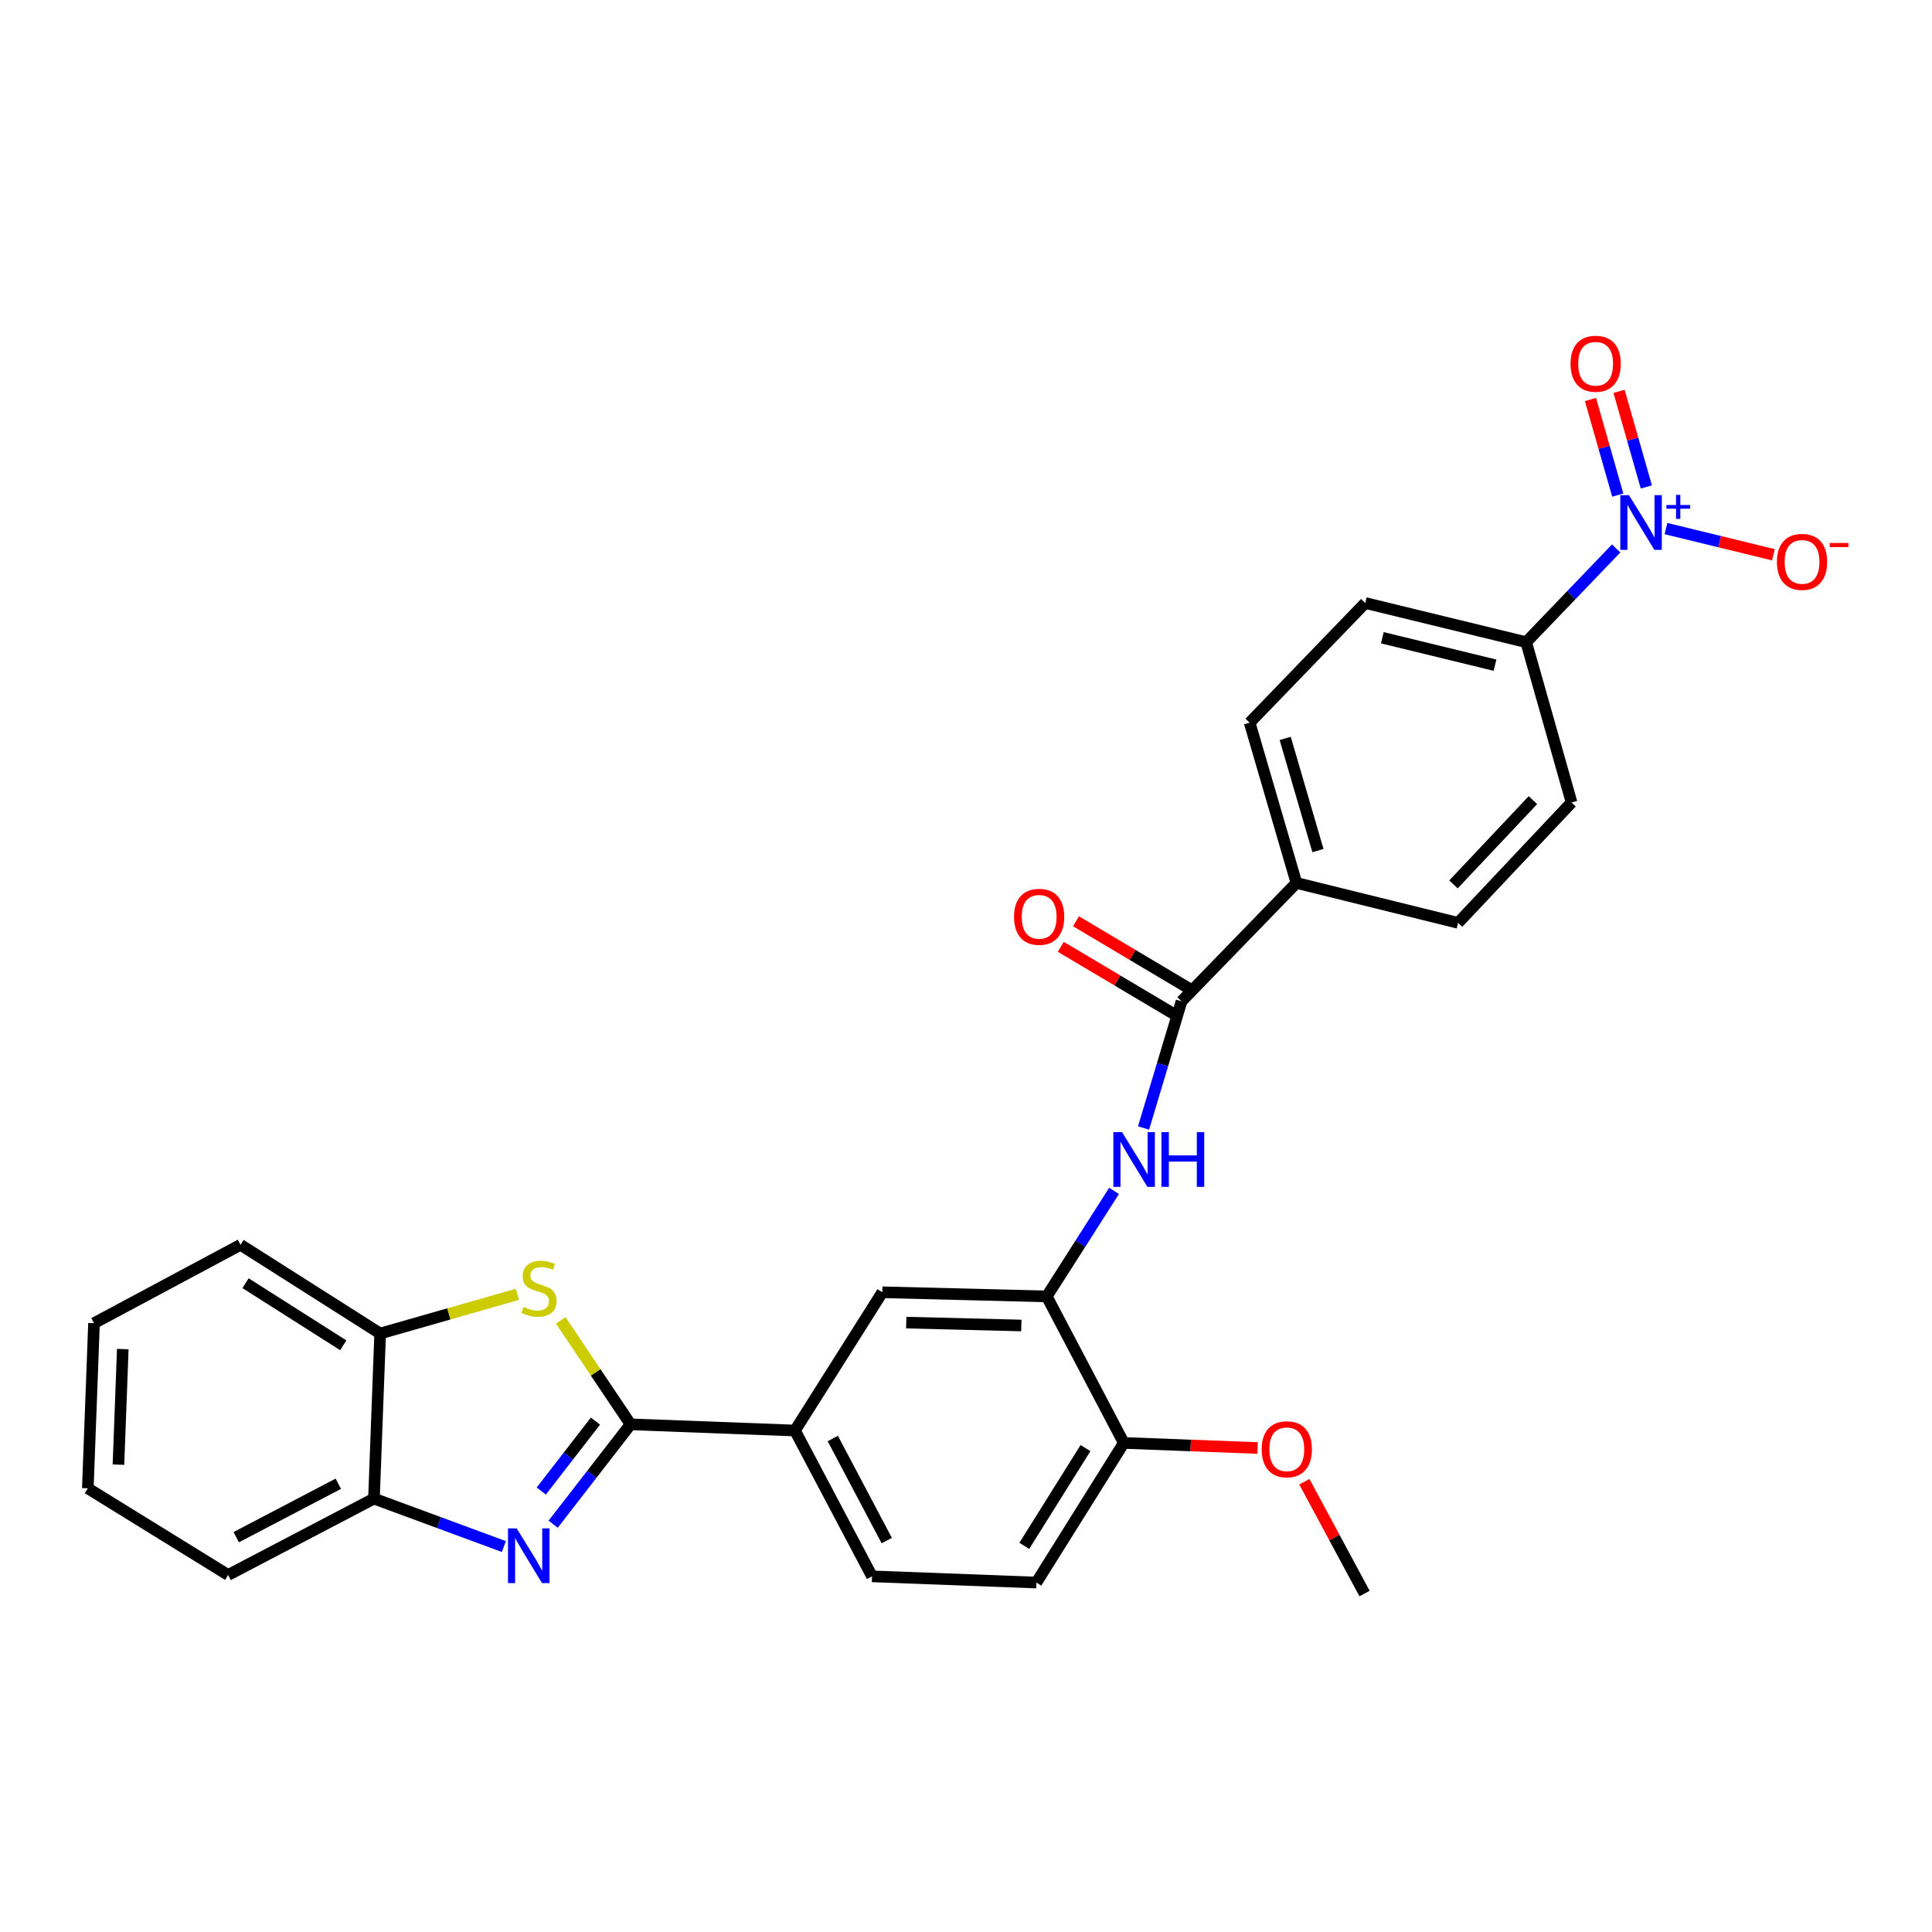 <?xml version='1.0' encoding='iso-8859-1'?>
<svg version='1.1' baseProfile='full'
              xmlns='http://www.w3.org/2000/svg'
                      xmlns:rdkit='http://www.rdkit.org/xml'
                      xmlns:xlink='http://www.w3.org/1999/xlink'
                  xml:space='preserve'
width='1000px' height='1000px' viewBox='0 0 1000 1000'>
<!-- END OF HEADER -->
<rect style='opacity:1.0;fill:#FFFFFF;stroke:none' width='1000' height='1000' x='0' y='0'> </rect>
<path class='bond-0' d='M 326.379,737.235 L 306.349,763.083' style='fill:none;fill-rule:evenodd;stroke:#000000;stroke-width:6px;stroke-linecap:butt;stroke-linejoin:miter;stroke-opacity:1' />
<path class='bond-0' d='M 306.349,763.083 L 286.319,788.931' style='fill:none;fill-rule:evenodd;stroke:#0000FF;stroke-width:6px;stroke-linecap:butt;stroke-linejoin:miter;stroke-opacity:1' />
<path class='bond-0' d='M 308.21,735.566 L 294.189,753.659' style='fill:none;fill-rule:evenodd;stroke:#000000;stroke-width:6px;stroke-linecap:butt;stroke-linejoin:miter;stroke-opacity:1' />
<path class='bond-0' d='M 294.189,753.659 L 280.168,771.753' style='fill:none;fill-rule:evenodd;stroke:#0000FF;stroke-width:6px;stroke-linecap:butt;stroke-linejoin:miter;stroke-opacity:1' />
<path class='bond-2' d='M 326.379,737.235 L 308.302,710.326' style='fill:none;fill-rule:evenodd;stroke:#000000;stroke-width:6px;stroke-linecap:butt;stroke-linejoin:miter;stroke-opacity:1' />
<path class='bond-2' d='M 308.302,710.326 L 290.224,683.417' style='fill:none;fill-rule:evenodd;stroke:#CCCC00;stroke-width:6px;stroke-linecap:butt;stroke-linejoin:miter;stroke-opacity:1' />
<path class='bond-6' d='M 326.379,737.235 L 411.471,740.44' style='fill:none;fill-rule:evenodd;stroke:#000000;stroke-width:6px;stroke-linecap:butt;stroke-linejoin:miter;stroke-opacity:1' />
<path class='bond-7' d='M 260.805,800.491 L 227.183,788.084' style='fill:none;fill-rule:evenodd;stroke:#0000FF;stroke-width:6px;stroke-linecap:butt;stroke-linejoin:miter;stroke-opacity:1' />
<path class='bond-7' d='M 227.183,788.084 L 193.562,775.678' style='fill:none;fill-rule:evenodd;stroke:#000000;stroke-width:6px;stroke-linecap:butt;stroke-linejoin:miter;stroke-opacity:1' />
<path class='bond-1' d='M 836.522,283.877 L 813.24,308.134' style='fill:none;fill-rule:evenodd;stroke:#0000FF;stroke-width:6px;stroke-linecap:butt;stroke-linejoin:miter;stroke-opacity:1' />
<path class='bond-1' d='M 813.24,308.134 L 789.957,332.39' style='fill:none;fill-rule:evenodd;stroke:#000000;stroke-width:6px;stroke-linecap:butt;stroke-linejoin:miter;stroke-opacity:1' />
<path class='bond-11' d='M 862.293,273.59 L 890.106,280.366' style='fill:none;fill-rule:evenodd;stroke:#0000FF;stroke-width:6px;stroke-linecap:butt;stroke-linejoin:miter;stroke-opacity:1' />
<path class='bond-11' d='M 890.106,280.366 L 917.919,287.142' style='fill:none;fill-rule:evenodd;stroke:#FF0000;stroke-width:6px;stroke-linecap:butt;stroke-linejoin:miter;stroke-opacity:1' />
<path class='bond-13' d='M 852.148,252.039 L 845.078,227.299' style='fill:none;fill-rule:evenodd;stroke:#0000FF;stroke-width:6px;stroke-linecap:butt;stroke-linejoin:miter;stroke-opacity:1' />
<path class='bond-13' d='M 845.078,227.299 L 838.009,202.559' style='fill:none;fill-rule:evenodd;stroke:#FF0000;stroke-width:6px;stroke-linecap:butt;stroke-linejoin:miter;stroke-opacity:1' />
<path class='bond-13' d='M 837.356,256.266 L 830.286,231.526' style='fill:none;fill-rule:evenodd;stroke:#0000FF;stroke-width:6px;stroke-linecap:butt;stroke-linejoin:miter;stroke-opacity:1' />
<path class='bond-13' d='M 830.286,231.526 L 823.217,206.785' style='fill:none;fill-rule:evenodd;stroke:#FF0000;stroke-width:6px;stroke-linecap:butt;stroke-linejoin:miter;stroke-opacity:1' />
<path class='bond-8' d='M 267.803,669.944 L 232.285,680.086' style='fill:none;fill-rule:evenodd;stroke:#CCCC00;stroke-width:6px;stroke-linecap:butt;stroke-linejoin:miter;stroke-opacity:1' />
<path class='bond-8' d='M 232.285,680.086 L 196.767,690.227' style='fill:none;fill-rule:evenodd;stroke:#000000;stroke-width:6px;stroke-linecap:butt;stroke-linejoin:miter;stroke-opacity:1' />
<path class='bond-3' d='M 611.56,518.266 L 601.729,551.061' style='fill:none;fill-rule:evenodd;stroke:#000000;stroke-width:6px;stroke-linecap:butt;stroke-linejoin:miter;stroke-opacity:1' />
<path class='bond-3' d='M 601.729,551.061 L 591.899,583.855' style='fill:none;fill-rule:evenodd;stroke:#0000FF;stroke-width:6px;stroke-linecap:butt;stroke-linejoin:miter;stroke-opacity:1' />
<path class='bond-12' d='M 611.56,518.266 L 671.029,457.011' style='fill:none;fill-rule:evenodd;stroke:#000000;stroke-width:6px;stroke-linecap:butt;stroke-linejoin:miter;stroke-opacity:1' />
<path class='bond-15' d='M 615.49,511.653 L 586.212,494.252' style='fill:none;fill-rule:evenodd;stroke:#000000;stroke-width:6px;stroke-linecap:butt;stroke-linejoin:miter;stroke-opacity:1' />
<path class='bond-15' d='M 586.212,494.252 L 556.934,476.851' style='fill:none;fill-rule:evenodd;stroke:#FF0000;stroke-width:6px;stroke-linecap:butt;stroke-linejoin:miter;stroke-opacity:1' />
<path class='bond-15' d='M 607.63,524.878 L 578.352,507.477' style='fill:none;fill-rule:evenodd;stroke:#000000;stroke-width:6px;stroke-linecap:butt;stroke-linejoin:miter;stroke-opacity:1' />
<path class='bond-15' d='M 578.352,507.477 L 549.074,490.076' style='fill:none;fill-rule:evenodd;stroke:#FF0000;stroke-width:6px;stroke-linecap:butt;stroke-linejoin:miter;stroke-opacity:1' />
<path class='bond-4' d='M 576.636,616.414 L 559.214,643.714' style='fill:none;fill-rule:evenodd;stroke:#0000FF;stroke-width:6px;stroke-linecap:butt;stroke-linejoin:miter;stroke-opacity:1' />
<path class='bond-4' d='M 559.214,643.714 L 541.793,671.014' style='fill:none;fill-rule:evenodd;stroke:#000000;stroke-width:6px;stroke-linecap:butt;stroke-linejoin:miter;stroke-opacity:1' />
<path class='bond-5' d='M 541.793,671.014 L 456.692,668.877' style='fill:none;fill-rule:evenodd;stroke:#000000;stroke-width:6px;stroke-linecap:butt;stroke-linejoin:miter;stroke-opacity:1' />
<path class='bond-5' d='M 528.641,686.073 L 469.071,684.577' style='fill:none;fill-rule:evenodd;stroke:#000000;stroke-width:6px;stroke-linecap:butt;stroke-linejoin:miter;stroke-opacity:1' />
<path class='bond-29' d='M 541.793,671.014 L 581.672,746.858' style='fill:none;fill-rule:evenodd;stroke:#000000;stroke-width:6px;stroke-linecap:butt;stroke-linejoin:miter;stroke-opacity:1' />
<path class='bond-9' d='M 411.471,740.44 L 456.692,668.877' style='fill:none;fill-rule:evenodd;stroke:#000000;stroke-width:6px;stroke-linecap:butt;stroke-linejoin:miter;stroke-opacity:1' />
<path class='bond-16' d='M 411.471,740.44 L 451.359,815.917' style='fill:none;fill-rule:evenodd;stroke:#000000;stroke-width:6px;stroke-linecap:butt;stroke-linejoin:miter;stroke-opacity:1' />
<path class='bond-16' d='M 431.056,744.573 L 458.977,797.407' style='fill:none;fill-rule:evenodd;stroke:#000000;stroke-width:6px;stroke-linecap:butt;stroke-linejoin:miter;stroke-opacity:1' />
<path class='bond-23' d='M 193.562,775.678 L 118.085,815.207' style='fill:none;fill-rule:evenodd;stroke:#000000;stroke-width:6px;stroke-linecap:butt;stroke-linejoin:miter;stroke-opacity:1' />
<path class='bond-23' d='M 175.103,767.979 L 122.269,795.649' style='fill:none;fill-rule:evenodd;stroke:#000000;stroke-width:6px;stroke-linecap:butt;stroke-linejoin:miter;stroke-opacity:1' />
<path class='bond-28' d='M 193.562,775.678 L 196.767,690.227' style='fill:none;fill-rule:evenodd;stroke:#000000;stroke-width:6px;stroke-linecap:butt;stroke-linejoin:miter;stroke-opacity:1' />
<path class='bond-24' d='M 196.767,690.227 L 124.495,644.305' style='fill:none;fill-rule:evenodd;stroke:#000000;stroke-width:6px;stroke-linecap:butt;stroke-linejoin:miter;stroke-opacity:1' />
<path class='bond-24' d='M 177.676,696.324 L 127.085,664.178' style='fill:none;fill-rule:evenodd;stroke:#000000;stroke-width:6px;stroke-linecap:butt;stroke-linejoin:miter;stroke-opacity:1' />
<path class='bond-10' d='M 789.957,332.39 L 706.643,312.109' style='fill:none;fill-rule:evenodd;stroke:#000000;stroke-width:6px;stroke-linecap:butt;stroke-linejoin:miter;stroke-opacity:1' />
<path class='bond-10' d='M 773.821,344.296 L 715.502,330.099' style='fill:none;fill-rule:evenodd;stroke:#000000;stroke-width:6px;stroke-linecap:butt;stroke-linejoin:miter;stroke-opacity:1' />
<path class='bond-31' d='M 789.957,332.39 L 813.444,415.354' style='fill:none;fill-rule:evenodd;stroke:#000000;stroke-width:6px;stroke-linecap:butt;stroke-linejoin:miter;stroke-opacity:1' />
<path class='bond-19' d='M 671.029,457.011 L 754.702,477.669' style='fill:none;fill-rule:evenodd;stroke:#000000;stroke-width:6px;stroke-linecap:butt;stroke-linejoin:miter;stroke-opacity:1' />
<path class='bond-20' d='M 671.029,457.011 L 646.816,374.064' style='fill:none;fill-rule:evenodd;stroke:#000000;stroke-width:6px;stroke-linecap:butt;stroke-linejoin:miter;stroke-opacity:1' />
<path class='bond-20' d='M 682.165,440.258 L 665.215,382.195' style='fill:none;fill-rule:evenodd;stroke:#000000;stroke-width:6px;stroke-linecap:butt;stroke-linejoin:miter;stroke-opacity:1' />
<path class='bond-14' d='M 581.672,746.858 L 536.434,819.13' style='fill:none;fill-rule:evenodd;stroke:#000000;stroke-width:6px;stroke-linecap:butt;stroke-linejoin:miter;stroke-opacity:1' />
<path class='bond-14' d='M 561.846,749.537 L 530.179,800.127' style='fill:none;fill-rule:evenodd;stroke:#000000;stroke-width:6px;stroke-linecap:butt;stroke-linejoin:miter;stroke-opacity:1' />
<path class='bond-22' d='M 581.672,746.858 L 616.303,748.174' style='fill:none;fill-rule:evenodd;stroke:#000000;stroke-width:6px;stroke-linecap:butt;stroke-linejoin:miter;stroke-opacity:1' />
<path class='bond-22' d='M 616.303,748.174 L 650.935,749.489' style='fill:none;fill-rule:evenodd;stroke:#FF0000;stroke-width:6px;stroke-linecap:butt;stroke-linejoin:miter;stroke-opacity:1' />
<path class='bond-21' d='M 451.359,815.917 L 536.434,819.13' style='fill:none;fill-rule:evenodd;stroke:#000000;stroke-width:6px;stroke-linecap:butt;stroke-linejoin:miter;stroke-opacity:1' />
<path class='bond-17' d='M 813.444,415.354 L 754.702,477.669' style='fill:none;fill-rule:evenodd;stroke:#000000;stroke-width:6px;stroke-linecap:butt;stroke-linejoin:miter;stroke-opacity:1' />
<path class='bond-17' d='M 793.438,414.148 L 752.319,457.769' style='fill:none;fill-rule:evenodd;stroke:#000000;stroke-width:6px;stroke-linecap:butt;stroke-linejoin:miter;stroke-opacity:1' />
<path class='bond-18' d='M 706.643,312.109 L 646.816,374.064' style='fill:none;fill-rule:evenodd;stroke:#000000;stroke-width:6px;stroke-linecap:butt;stroke-linejoin:miter;stroke-opacity:1' />
<path class='bond-25' d='M 675.134,766.946 L 690.709,795.88' style='fill:none;fill-rule:evenodd;stroke:#FF0000;stroke-width:6px;stroke-linecap:butt;stroke-linejoin:miter;stroke-opacity:1' />
<path class='bond-25' d='M 690.709,795.88 L 706.284,824.814' style='fill:none;fill-rule:evenodd;stroke:#000000;stroke-width:6px;stroke-linecap:butt;stroke-linejoin:miter;stroke-opacity:1' />
<path class='bond-27' d='M 118.085,815.207 L 45.455,770.345' style='fill:none;fill-rule:evenodd;stroke:#000000;stroke-width:6px;stroke-linecap:butt;stroke-linejoin:miter;stroke-opacity:1' />
<path class='bond-26' d='M 124.495,644.305 L 48.66,684.886' style='fill:none;fill-rule:evenodd;stroke:#000000;stroke-width:6px;stroke-linecap:butt;stroke-linejoin:miter;stroke-opacity:1' />
<path class='bond-30' d='M 48.66,684.886 L 45.455,770.345' style='fill:none;fill-rule:evenodd;stroke:#000000;stroke-width:6px;stroke-linecap:butt;stroke-linejoin:miter;stroke-opacity:1' />
<path class='bond-30' d='M 63.552,698.281 L 61.309,758.103' style='fill:none;fill-rule:evenodd;stroke:#000000;stroke-width:6px;stroke-linecap:butt;stroke-linejoin:miter;stroke-opacity:1' />
<path  class='atom-1' d='M 267.42 791.082
L 276.7 806.082
Q 277.62 807.562, 279.1 810.242
Q 280.58 812.922, 280.66 813.082
L 280.66 791.082
L 284.42 791.082
L 284.42 819.402
L 280.54 819.402
L 270.58 803.002
Q 269.42 801.082, 268.18 798.882
Q 266.98 796.682, 266.62 796.002
L 266.62 819.402
L 262.94 819.402
L 262.94 791.082
L 267.42 791.082
' fill='#0000FF'/>
<path  class='atom-2' d='M 843.149 256.291
L 852.429 271.291
Q 853.349 272.771, 854.829 275.451
Q 856.309 278.131, 856.389 278.291
L 856.389 256.291
L 860.149 256.291
L 860.149 284.611
L 856.269 284.611
L 846.309 268.211
Q 845.149 266.291, 843.909 264.091
Q 842.709 261.891, 842.349 261.211
L 842.349 284.611
L 838.669 284.611
L 838.669 256.291
L 843.149 256.291
' fill='#0000FF'/>
<path  class='atom-2' d='M 862.525 261.396
L 867.514 261.396
L 867.514 256.143
L 869.732 256.143
L 869.732 261.396
L 874.854 261.396
L 874.854 263.297
L 869.732 263.297
L 869.732 268.577
L 867.514 268.577
L 867.514 263.297
L 862.525 263.297
L 862.525 261.396
' fill='#0000FF'/>
<path  class='atom-3' d='M 271.021 676.461
Q 271.341 676.581, 272.661 677.141
Q 273.981 677.701, 275.421 678.061
Q 276.901 678.381, 278.341 678.381
Q 281.021 678.381, 282.581 677.101
Q 284.141 675.781, 284.141 673.501
Q 284.141 671.941, 283.341 670.981
Q 282.581 670.021, 281.381 669.501
Q 280.181 668.981, 278.181 668.381
Q 275.661 667.621, 274.141 666.901
Q 272.661 666.181, 271.581 664.661
Q 270.541 663.141, 270.541 660.581
Q 270.541 657.021, 272.941 654.821
Q 275.381 652.621, 280.181 652.621
Q 283.461 652.621, 287.181 654.181
L 286.261 657.261
Q 282.861 655.861, 280.301 655.861
Q 277.541 655.861, 276.021 657.021
Q 274.501 658.141, 274.541 660.101
Q 274.541 661.621, 275.301 662.541
Q 276.101 663.461, 277.221 663.981
Q 278.381 664.501, 280.301 665.101
Q 282.861 665.901, 284.381 666.701
Q 285.901 667.501, 286.981 669.141
Q 288.101 670.741, 288.101 673.501
Q 288.101 677.421, 285.461 679.541
Q 282.861 681.621, 278.501 681.621
Q 275.981 681.621, 274.061 681.061
Q 272.181 680.541, 269.941 679.621
L 271.021 676.461
' fill='#CCCC00'/>
<path  class='atom-5' d='M 580.754 585.993
L 590.034 600.993
Q 590.954 602.473, 592.434 605.153
Q 593.914 607.833, 593.994 607.993
L 593.994 585.993
L 597.754 585.993
L 597.754 614.313
L 593.874 614.313
L 583.914 597.913
Q 582.754 595.993, 581.514 593.793
Q 580.314 591.593, 579.954 590.913
L 579.954 614.313
L 576.274 614.313
L 576.274 585.993
L 580.754 585.993
' fill='#0000FF'/>
<path  class='atom-5' d='M 601.154 585.993
L 604.994 585.993
L 604.994 598.033
L 619.474 598.033
L 619.474 585.993
L 623.314 585.993
L 623.314 614.313
L 619.474 614.313
L 619.474 601.233
L 604.994 601.233
L 604.994 614.313
L 601.154 614.313
L 601.154 585.993
' fill='#0000FF'/>
<path  class='atom-12' d='M 919.732 290.83
Q 919.732 284.03, 923.092 280.23
Q 926.452 276.43, 932.732 276.43
Q 939.012 276.43, 942.372 280.23
Q 945.732 284.03, 945.732 290.83
Q 945.732 297.71, 942.332 301.63
Q 938.932 305.51, 932.732 305.51
Q 926.492 305.51, 923.092 301.63
Q 919.732 297.75, 919.732 290.83
M 932.732 302.31
Q 937.052 302.31, 939.372 299.43
Q 941.732 296.51, 941.732 290.83
Q 941.732 285.27, 939.372 282.47
Q 937.052 279.63, 932.732 279.63
Q 928.412 279.63, 926.052 282.43
Q 923.732 285.23, 923.732 290.83
Q 923.732 296.55, 926.052 299.43
Q 928.412 302.31, 932.732 302.31
' fill='#FF0000'/>
<path  class='atom-12' d='M 947.052 281.053
L 956.74 281.053
L 956.74 283.165
L 947.052 283.165
L 947.052 281.053
' fill='#FF0000'/>
<path  class='atom-14' d='M 812.905 188.277
Q 812.905 181.477, 816.265 177.677
Q 819.625 173.877, 825.905 173.877
Q 832.185 173.877, 835.545 177.677
Q 838.905 181.477, 838.905 188.277
Q 838.905 195.157, 835.505 199.077
Q 832.105 202.957, 825.905 202.957
Q 819.665 202.957, 816.265 199.077
Q 812.905 195.197, 812.905 188.277
M 825.905 199.757
Q 830.225 199.757, 832.545 196.877
Q 834.905 193.957, 834.905 188.277
Q 834.905 182.717, 832.545 179.917
Q 830.225 177.077, 825.905 177.077
Q 821.585 177.077, 819.225 179.877
Q 816.905 182.677, 816.905 188.277
Q 816.905 193.997, 819.225 196.877
Q 821.585 199.757, 825.905 199.757
' fill='#FF0000'/>
<path  class='atom-16' d='M 524.861 474.543
Q 524.861 467.743, 528.221 463.943
Q 531.581 460.143, 537.861 460.143
Q 544.141 460.143, 547.501 463.943
Q 550.861 467.743, 550.861 474.543
Q 550.861 481.423, 547.461 485.343
Q 544.061 489.223, 537.861 489.223
Q 531.621 489.223, 528.221 485.343
Q 524.861 481.463, 524.861 474.543
M 537.861 486.023
Q 542.181 486.023, 544.501 483.143
Q 546.861 480.223, 546.861 474.543
Q 546.861 468.983, 544.501 466.183
Q 542.181 463.343, 537.861 463.343
Q 533.541 463.343, 531.181 466.143
Q 528.861 468.943, 528.861 474.543
Q 528.861 480.263, 531.181 483.143
Q 533.541 486.023, 537.861 486.023
' fill='#FF0000'/>
<path  class='atom-23' d='M 653.046 750.143
Q 653.046 743.343, 656.406 739.543
Q 659.766 735.743, 666.046 735.743
Q 672.326 735.743, 675.686 739.543
Q 679.046 743.343, 679.046 750.143
Q 679.046 757.023, 675.646 760.943
Q 672.246 764.823, 666.046 764.823
Q 659.806 764.823, 656.406 760.943
Q 653.046 757.063, 653.046 750.143
M 666.046 761.623
Q 670.366 761.623, 672.686 758.743
Q 675.046 755.823, 675.046 750.143
Q 675.046 744.583, 672.686 741.783
Q 670.366 738.943, 666.046 738.943
Q 661.726 738.943, 659.366 741.743
Q 657.046 744.543, 657.046 750.143
Q 657.046 755.863, 659.366 758.743
Q 661.726 761.623, 666.046 761.623
' fill='#FF0000'/>
</svg>
